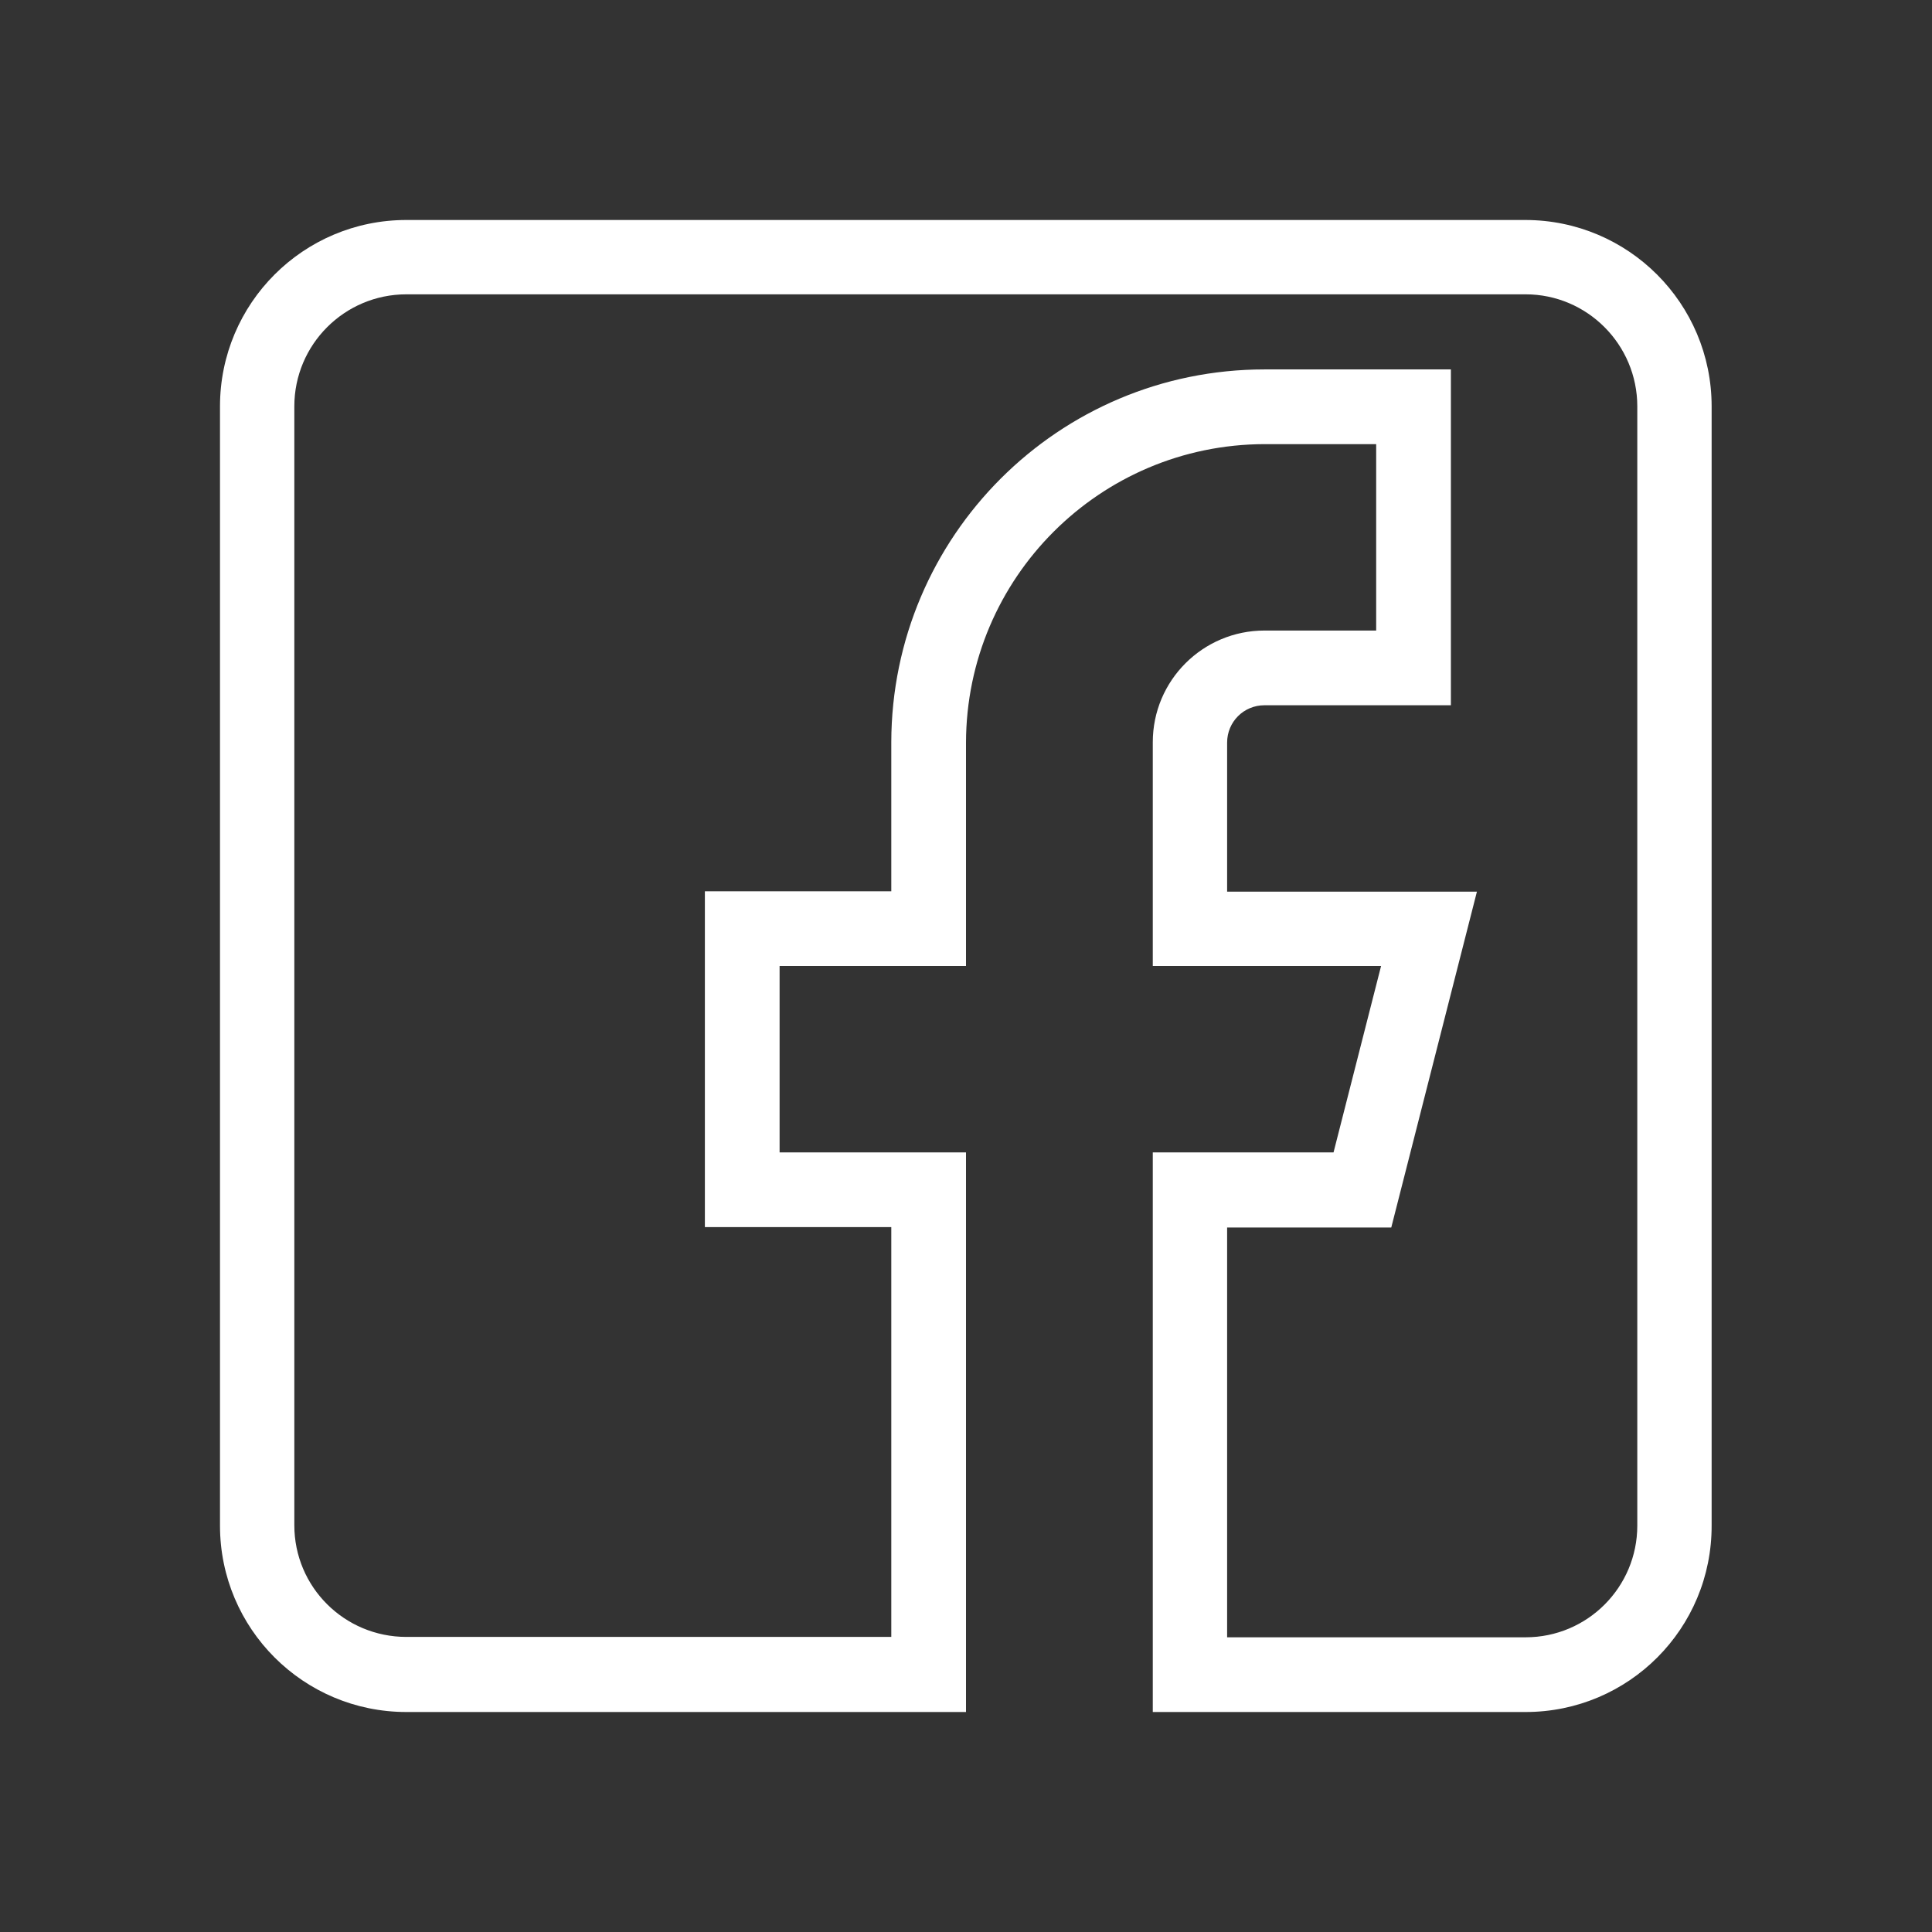 <?xml version="1.0" encoding="utf-8"?>
<!-- Generator: Adobe Illustrator 27.3.1, SVG Export Plug-In . SVG Version: 6.00 Build 0)  -->
<svg version="1.1" id="Livello_1" xmlns="http://www.w3.org/2000/svg" xmlns:xlink="http://www.w3.org/1999/xlink" x="0px" y="0px"
	 viewBox="0 0 512 512" style="enable-background:new 0 0 512 512;" xml:space="preserve">
<rect x="0" y="0" width="512" height="512" fill="#333333" stroke="none"/>
<style type="text/css">
	.st0{fill:#FFFFFF;}
</style>
<path class="st0" d="M404.3,453.7h-98.8V305.4h47.9L366,256h-60.5v-59.3c0-16.4,13.3-29.6,29.6-29.6h29.6v-49.4h-29.6
	c-43.6,0.1-79,35.4-79.1,79.1V256h-49.4v49.4H256v148.3H107.7c-27.3,0-49.4-22.1-49.4-49.4V107.7c0-27.3,22.1-49.4,49.4-49.4h296.5
	c27.3,0,49.4,22.1,49.4,49.4v296.5C453.7,431.6,431.6,453.7,404.3,453.7L404.3,453.7z M325.2,433.9h79.1c16.4,0,29.6-13.3,29.6-29.6
	V107.7c0-16.4-13.3-29.7-29.6-29.7H107.7C91.3,78,78,91.3,78,107.7v296.5c0,16.4,13.3,29.6,29.7,29.6h128.5V325.2h-49.4v-89h49.4
	v-39.5c0.1-54.6,44.3-98.8,98.9-98.8h49.4v89h-49.4c-5.5,0-9.9,4.4-9.9,9.9v39.5h66.2l-22.7,89h-43.5L325.2,433.9L325.2,433.9z"/>
</svg>
